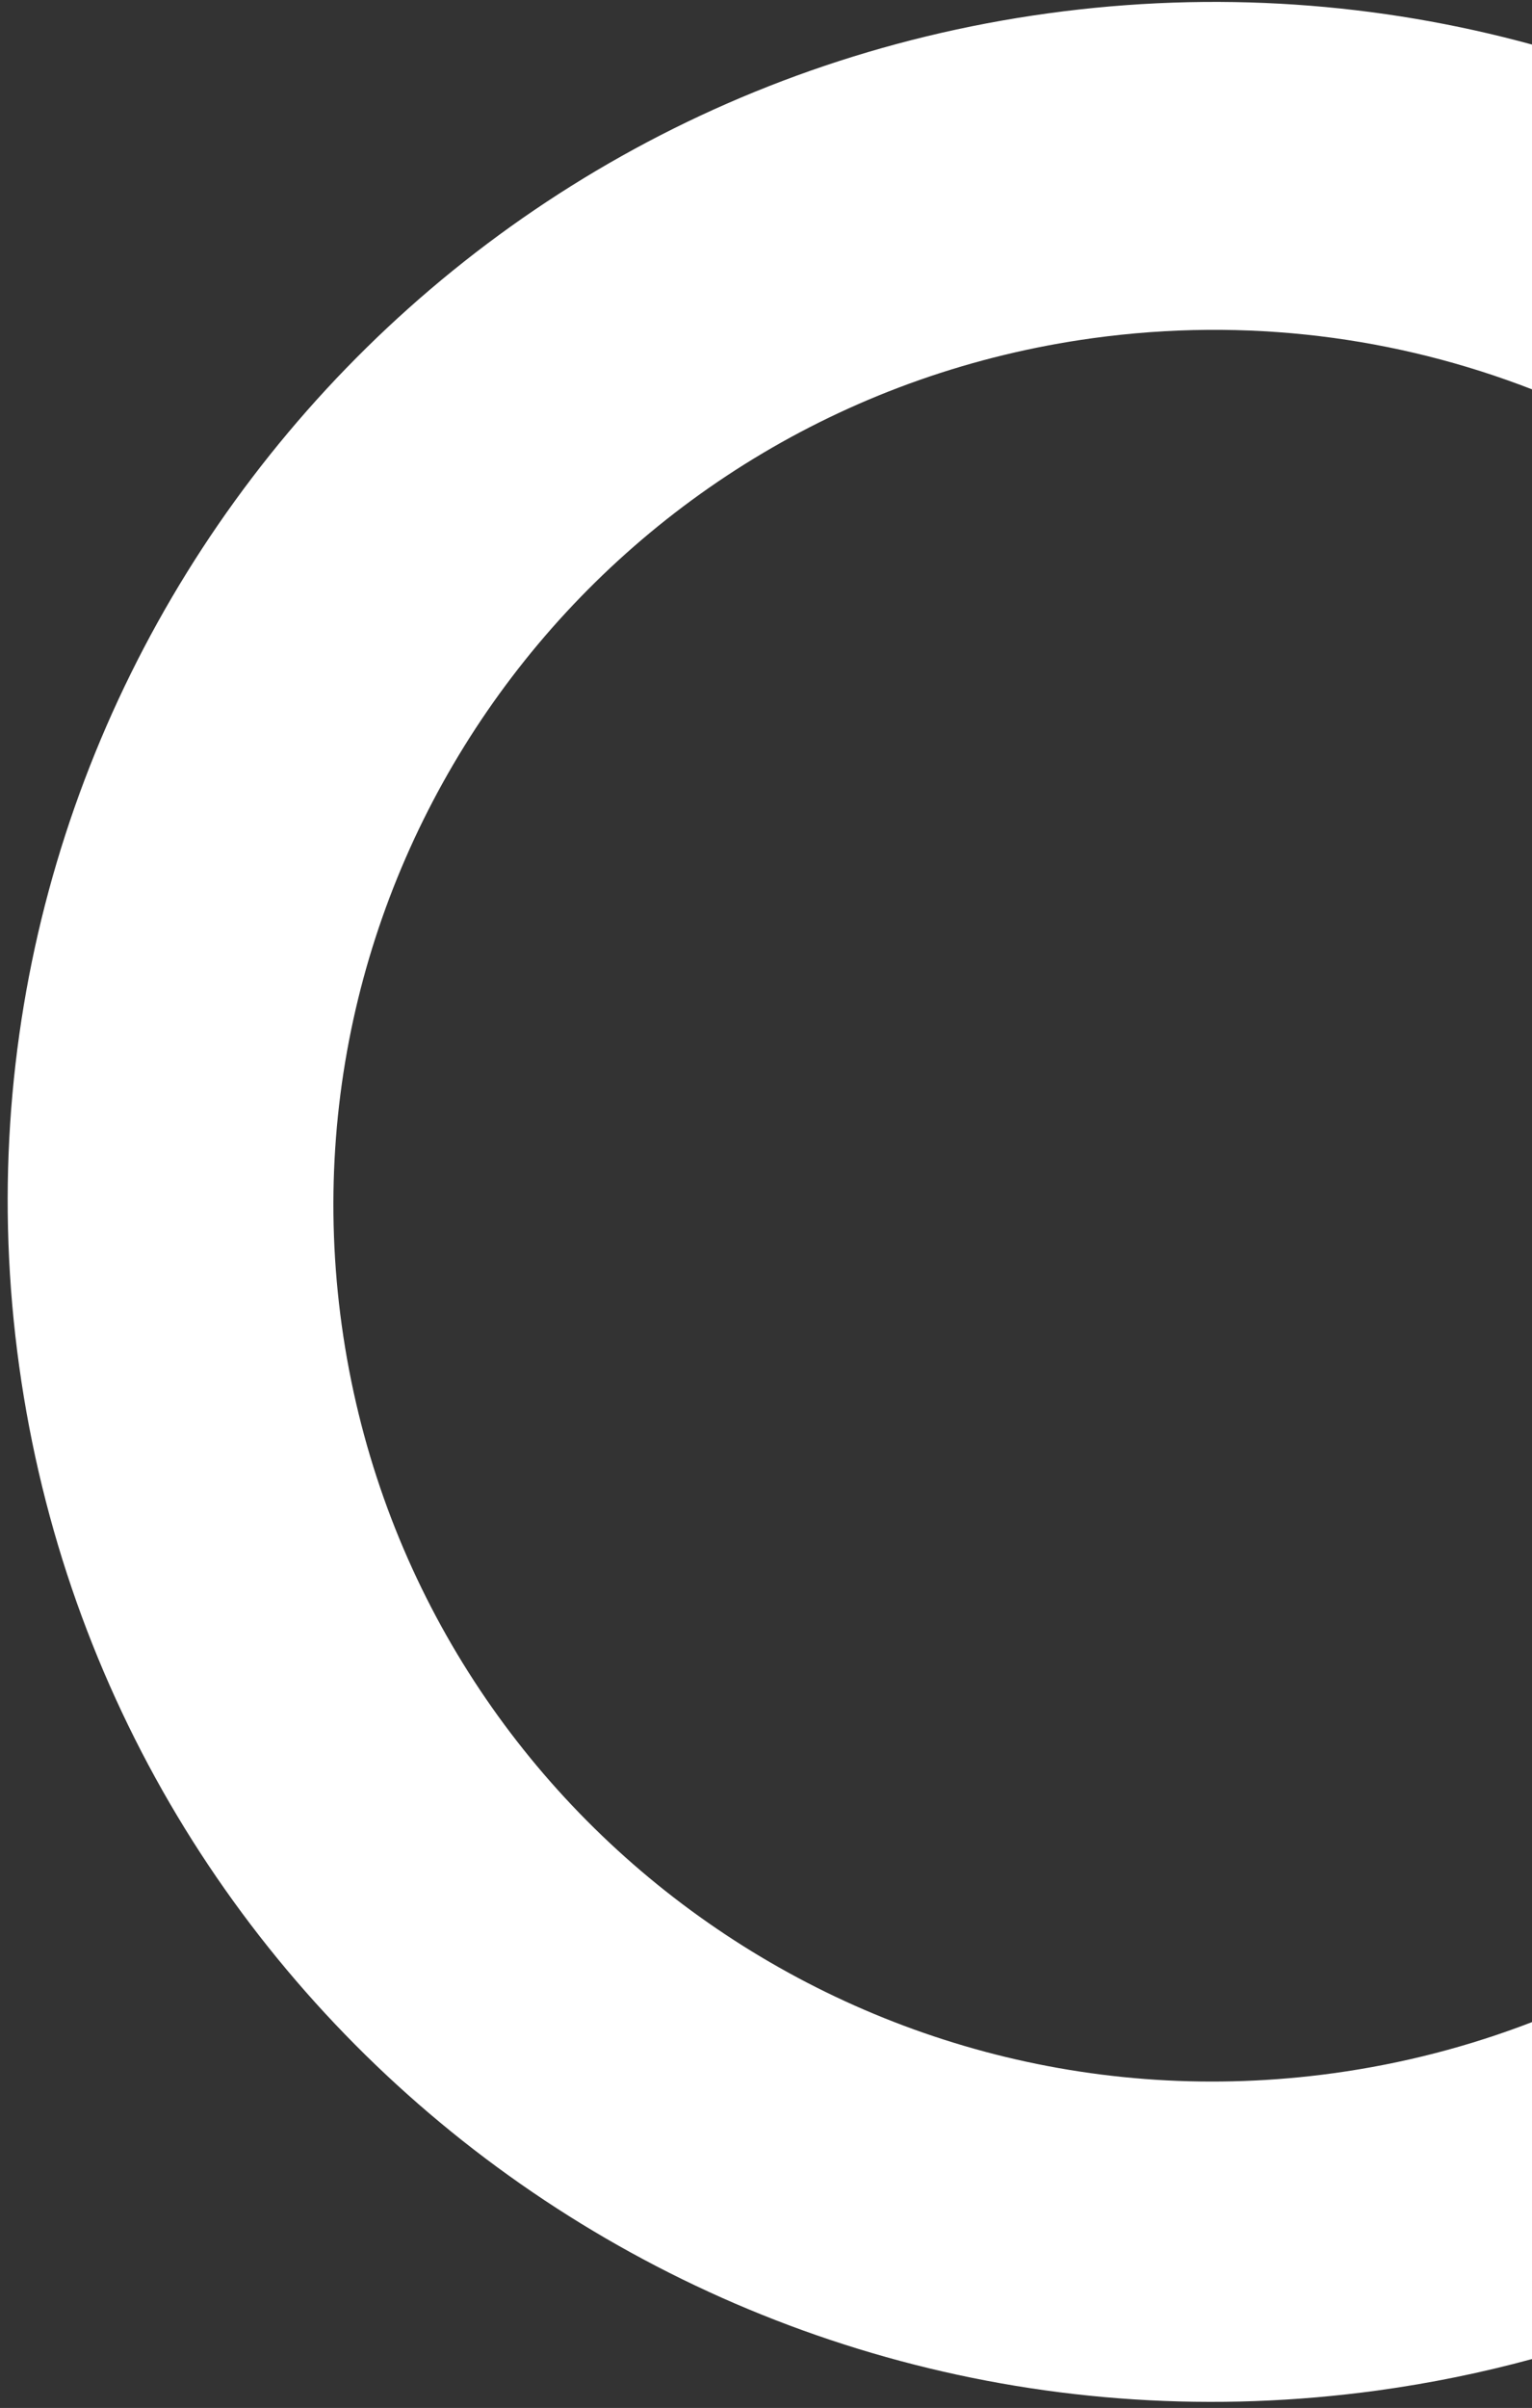 <svg width="135" height="212" viewBox="0 0 135 212" fill="none" xmlns="http://www.w3.org/2000/svg">
<rect x="0" y="0" width="135" height="212" fill="#333333" stroke="none"/>
<path fill-rule="evenodd" clip-rule="evenodd" d="M135 207.695L135 178.029C129.483 180.157 123.632 181.687 117.516 182.528C75.109 188.36 35.98 158.892 30.118 116.71C24.256 74.528 53.88 35.606 96.286 29.775C109.854 27.909 123.086 29.657 135 34.278L135 3.923C121.516 0.235 107.074 -0.848 92.344 1.177C34.245 9.166 -6.342 62.492 1.69 120.283C9.721 178.073 63.33 218.446 121.429 210.457C126.069 209.818 130.599 208.891 135 207.695Z" fill="white"/>
</svg>
